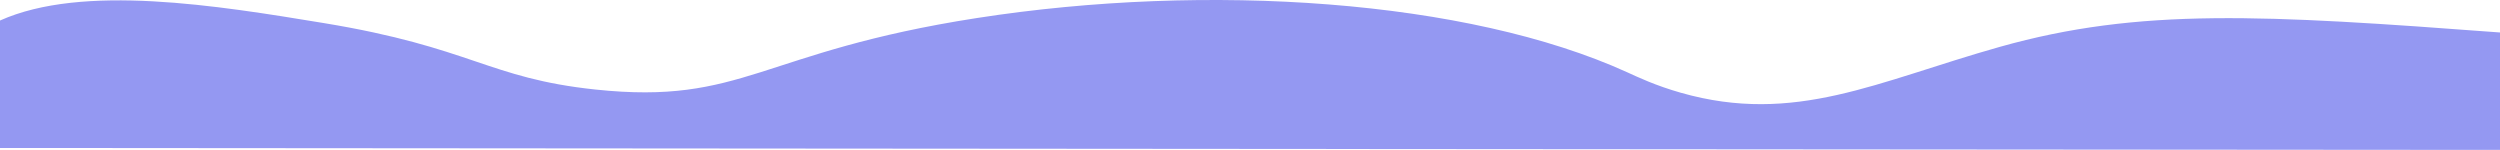<svg xmlns="http://www.w3.org/2000/svg" id="Calque_2" data-name="Calque 2" viewBox="0 0 14136.27 847.61"><defs><style>      .cls-1 {        fill: #9498f2;      }    </style></defs><g id="Calque_1-2" data-name="Calque 1"><path class="cls-1" d="M14136.27,183.63v663.98L0,836.76V116.06c467.63-209.7,1229.42-84.46,1830.46,14.35,838.36,137.83,928.53,311.44,1536,375.83,837.97,88.83,930.03-213.57,2156.93-404.21C6830.63-101.08,8297.4-1.92,9199.99,408.2c60.83,27.64,159.45,75.03,304.75,116.41,644.9,183.64,1109.63-64.32,1803.16-259.63,792.45-223.15,1490.83-181.45,2828.37-81.35Z"></path></g></svg>